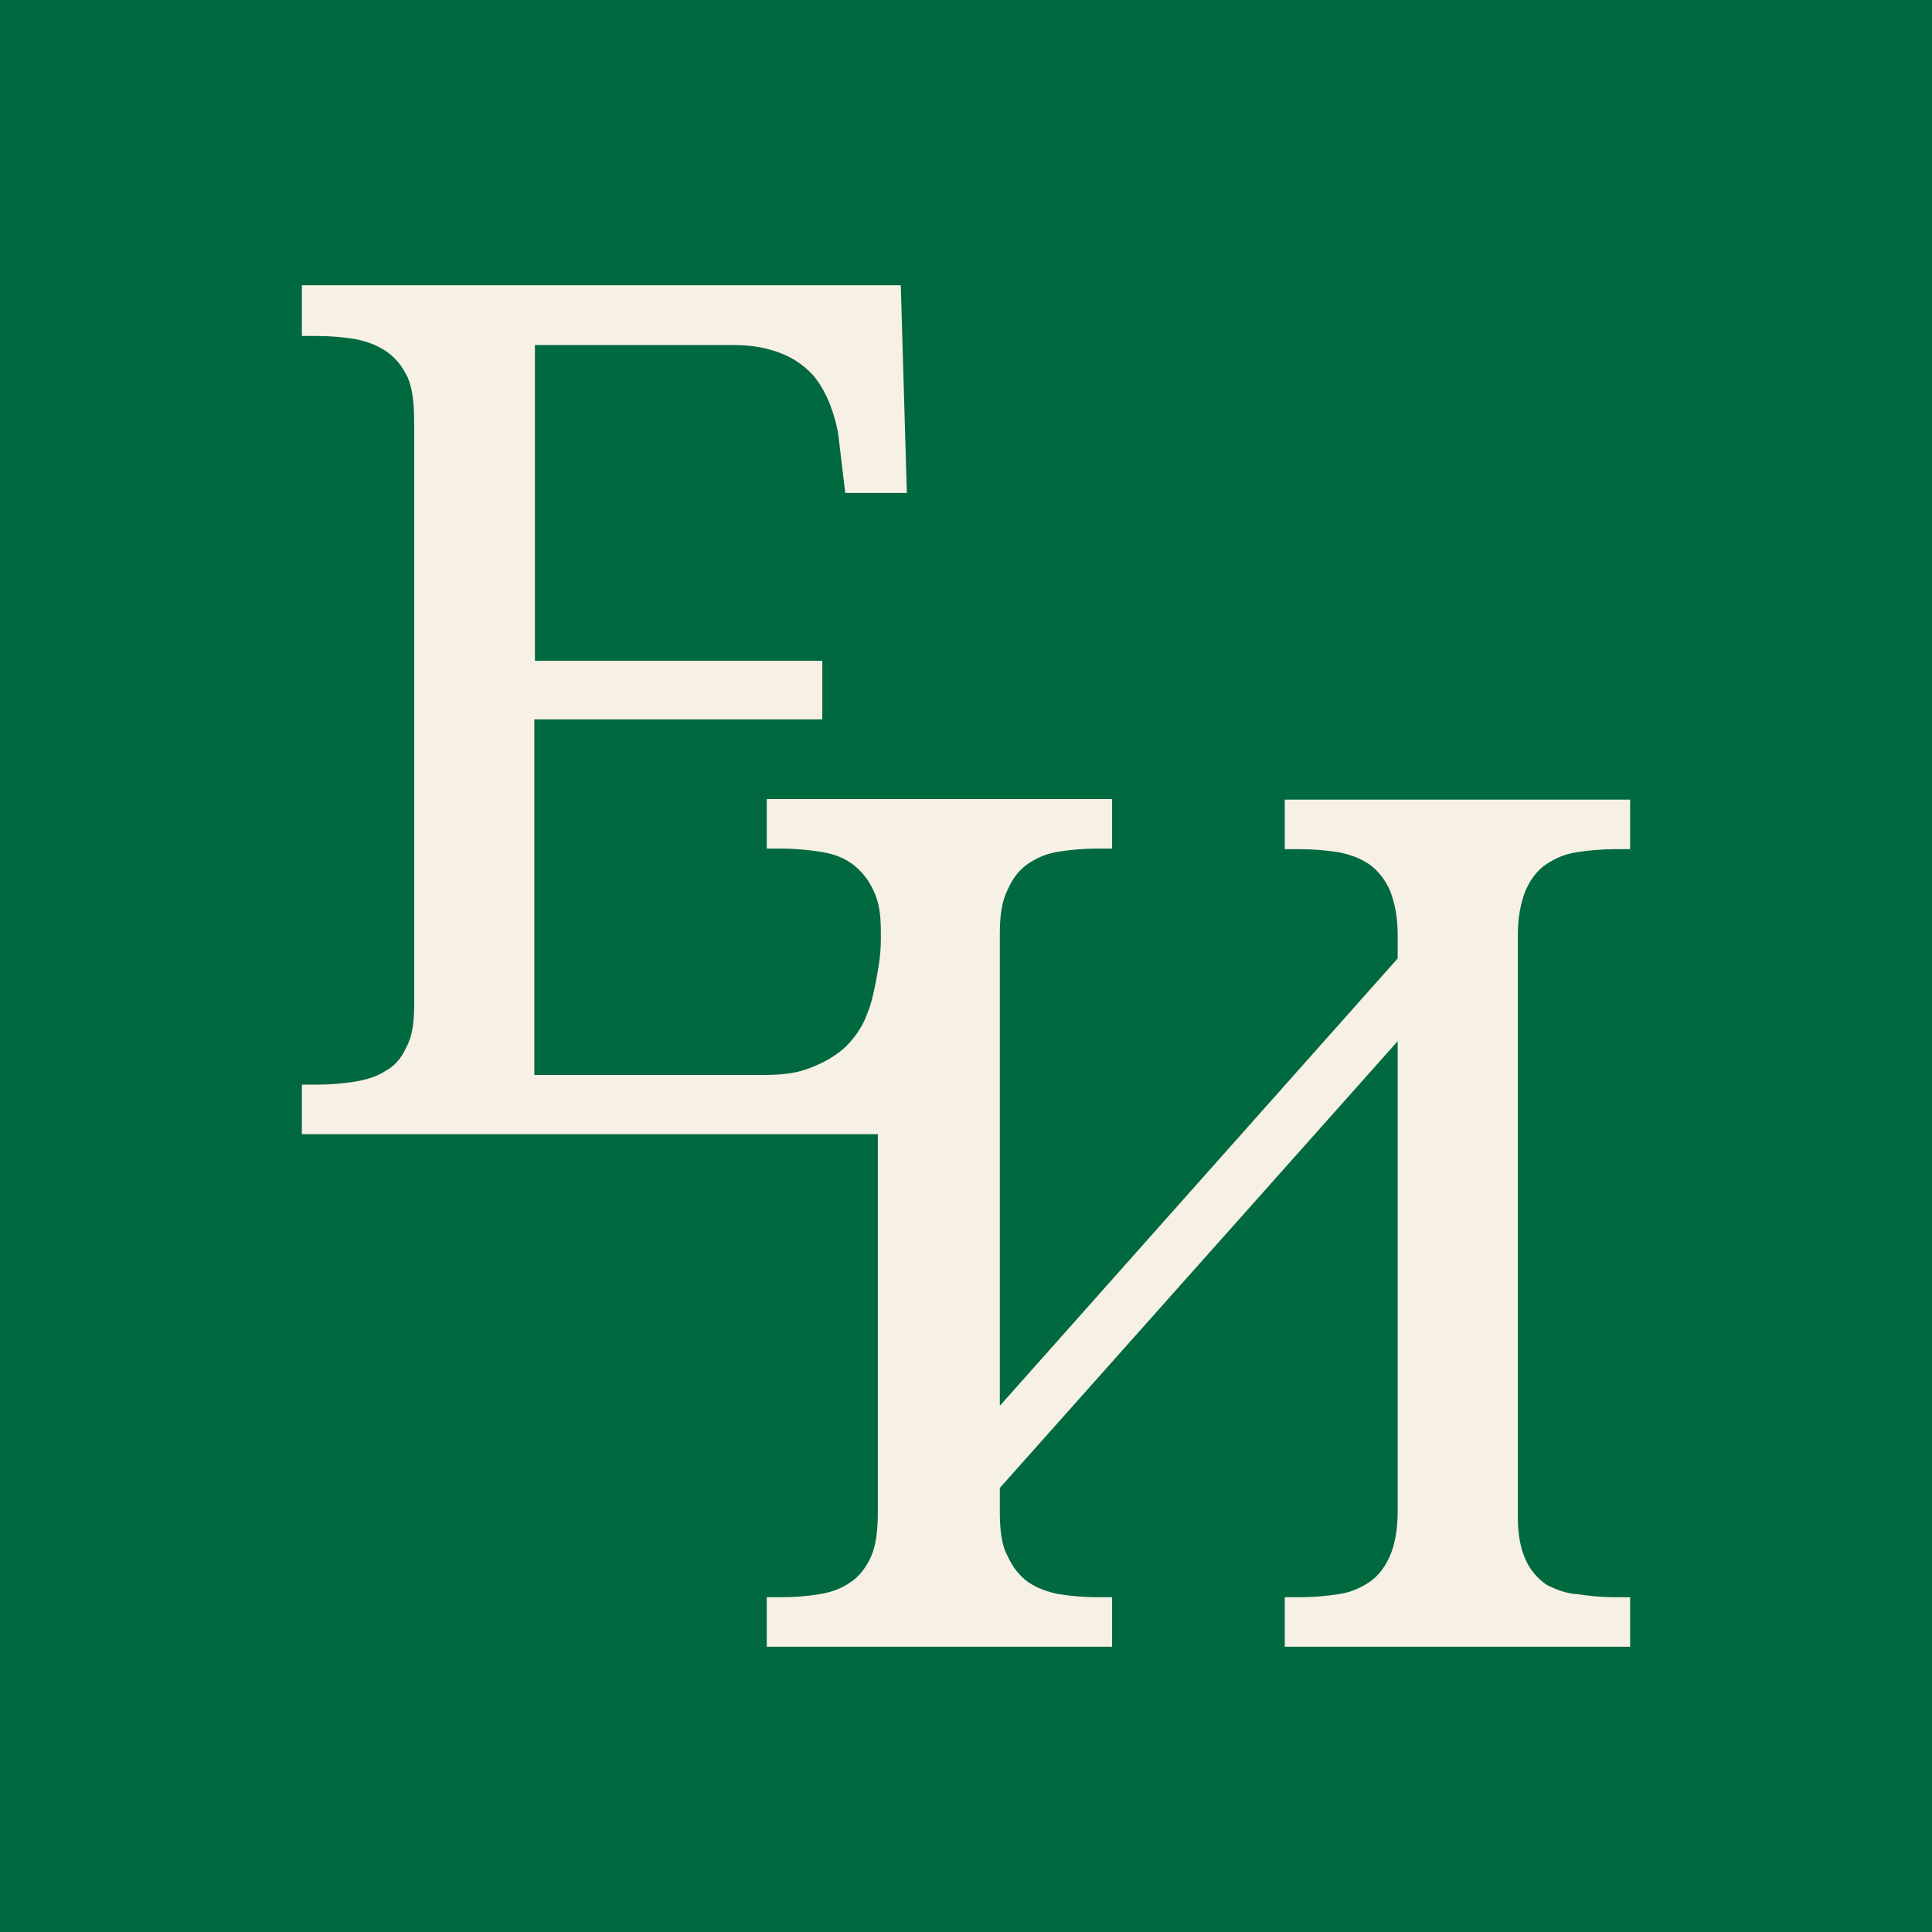 <?xml version="1.0" encoding="UTF-8"?> <svg xmlns="http://www.w3.org/2000/svg" width="32" height="32" viewBox="0 0 32 32" fill="none"><rect x="0" y="0" width="32" height="32" fill="#333333" stroke="none"/><g clip-path="url(#clip0_233_7)"><rect width="32" height="32" fill="#016940"></rect><rect width="32" height="32" fill="#016940"></rect><path d="M25.14 15.465V25.145C25.14 25.425 25.19 25.665 25.27 25.835C25.35 26.015 25.47 26.145 25.61 26.245C25.76 26.325 25.94 26.395 26.13 26.405C26.33 26.435 26.52 26.455 26.74 26.455H27V27.275H21.28V26.455H21.53C21.76 26.455 21.97 26.435 22.17 26.405C22.37 26.375 22.53 26.305 22.68 26.205C22.83 26.105 22.94 25.955 23.02 25.775C23.1 25.595 23.15 25.345 23.15 25.035V17.245L16.56 24.645V25.035C16.56 25.345 16.59 25.595 16.69 25.775C16.77 25.955 16.89 26.105 17.03 26.205C17.18 26.305 17.34 26.365 17.54 26.405C17.74 26.435 17.95 26.455 18.16 26.455H18.42V27.275H12.7V26.455H12.95C13.18 26.455 13.39 26.435 13.57 26.405C13.77 26.375 13.95 26.305 14.09 26.205C14.24 26.105 14.35 25.955 14.43 25.775C14.51 25.595 14.54 25.345 14.54 25.035V18.785H5V17.965H5.26C5.47 17.965 5.69 17.945 5.88 17.915C6.06 17.885 6.24 17.835 6.39 17.735C6.54 17.655 6.65 17.525 6.73 17.345C6.83 17.165 6.86 16.935 6.86 16.635V6.985C6.86 6.675 6.83 6.425 6.75 6.245C6.65 6.045 6.54 5.915 6.39 5.815C6.24 5.715 6.08 5.655 5.88 5.615C5.68 5.585 5.47 5.565 5.26 5.565H5V4.725H14.92L15.02 8.165H14L13.9 7.325C13.88 7.095 13.82 6.895 13.75 6.705C13.67 6.505 13.57 6.325 13.44 6.185C13.29 6.035 13.13 5.925 12.92 5.845C12.71 5.765 12.46 5.715 12.17 5.715H8.86V10.945H13.62V11.915H8.85V17.805H12.65C12.96 17.805 13.22 17.775 13.45 17.675C13.66 17.595 13.86 17.475 14.01 17.335C14.21 17.135 14.31 16.935 14.35 16.825C14.43 16.635 14.46 16.495 14.51 16.245C14.55 16.025 14.59 15.825 14.59 15.545C14.59 15.235 14.59 14.975 14.44 14.695C14.4 14.615 14.29 14.425 14.08 14.285C13.93 14.185 13.77 14.135 13.57 14.105C13.37 14.075 13.16 14.055 12.95 14.055H12.7V13.235H18.42V14.055H18.16C17.95 14.055 17.73 14.075 17.54 14.105C17.34 14.135 17.18 14.205 17.03 14.305C16.88 14.405 16.77 14.555 16.69 14.735C16.59 14.935 16.56 15.175 16.56 15.475V23.285L23.15 15.875V15.485C23.15 15.185 23.1 14.945 23.02 14.745C22.94 14.565 22.82 14.415 22.68 14.315C22.53 14.215 22.37 14.155 22.17 14.115C21.97 14.085 21.76 14.065 21.53 14.065H21.28V13.245H27V14.065H26.74C26.53 14.065 26.31 14.085 26.12 14.115C25.92 14.145 25.76 14.215 25.61 14.315C25.46 14.415 25.35 14.565 25.27 14.745C25.19 14.945 25.14 15.185 25.14 15.485V15.465Z" fill="#F7F1E5"></path></g><defs><clipPath id="clip0_233_7"><rect width="32" height="32" fill="white"></rect></clipPath></defs></svg> 